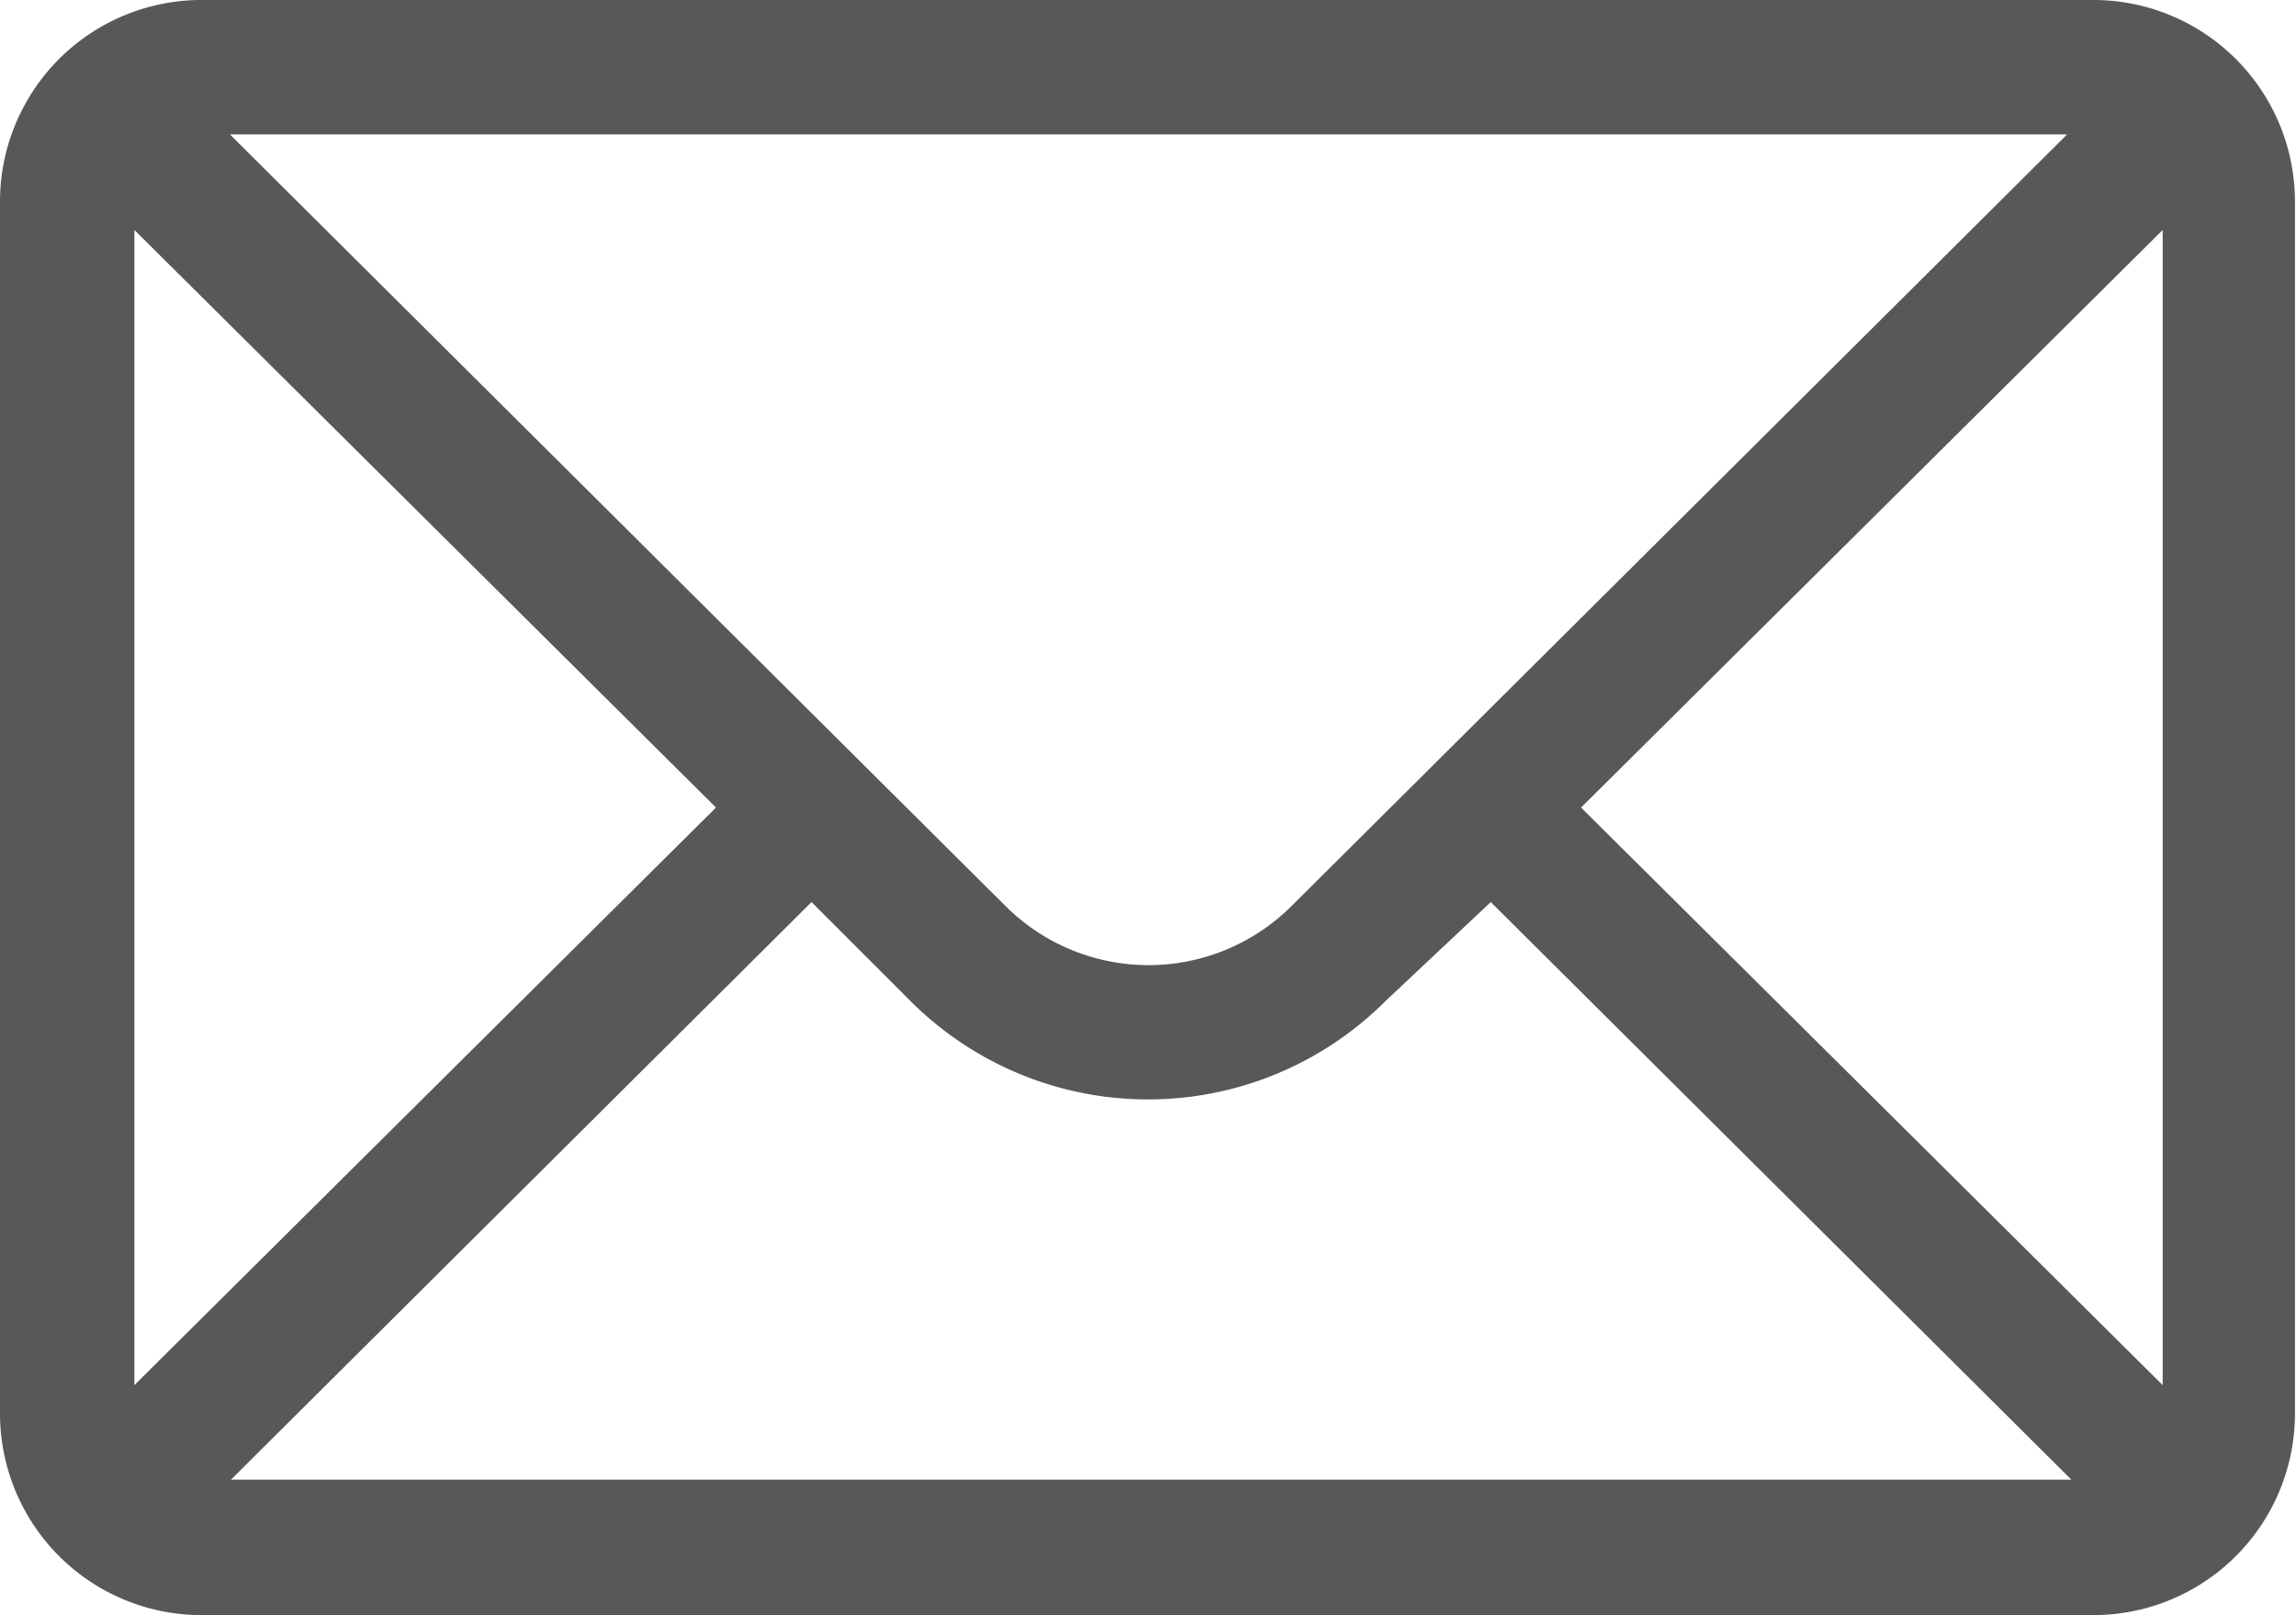 <svg xmlns="http://www.w3.org/2000/svg" viewBox="0 0 21.87 15.38"><defs><clipPath id="a" transform="translate(-2.56 -5.81)"><path style="fill:none" d="M0 0h27v27H0z"/></clipPath></defs><g style="clip-path:url(#a)"><path d="M22.51 5.81h-18a1.92 1.92 0 0 0-1.95 1.92v11.54a1.92 1.92 0 0 0 1.93 1.92h18a1.92 1.92 0 0 0 1.93-1.92V7.73a1.92 1.92 0 0 0-1.91-1.92Zm-.26 1.28-7.39 7.35a1.93 1.93 0 0 1-2.72 0L4.75 7.09ZM3.84 19V8l5.54 5.5Zm.92.9 5.53-5.5.94.94a3.2 3.2 0 0 0 4.53 0l1-.94 5.53 5.5Zm18.4-.9-5.54-5.5L23.16 8Z" transform="translate(-2.56 -5.81)" style="fill:#585858"/></g></svg>